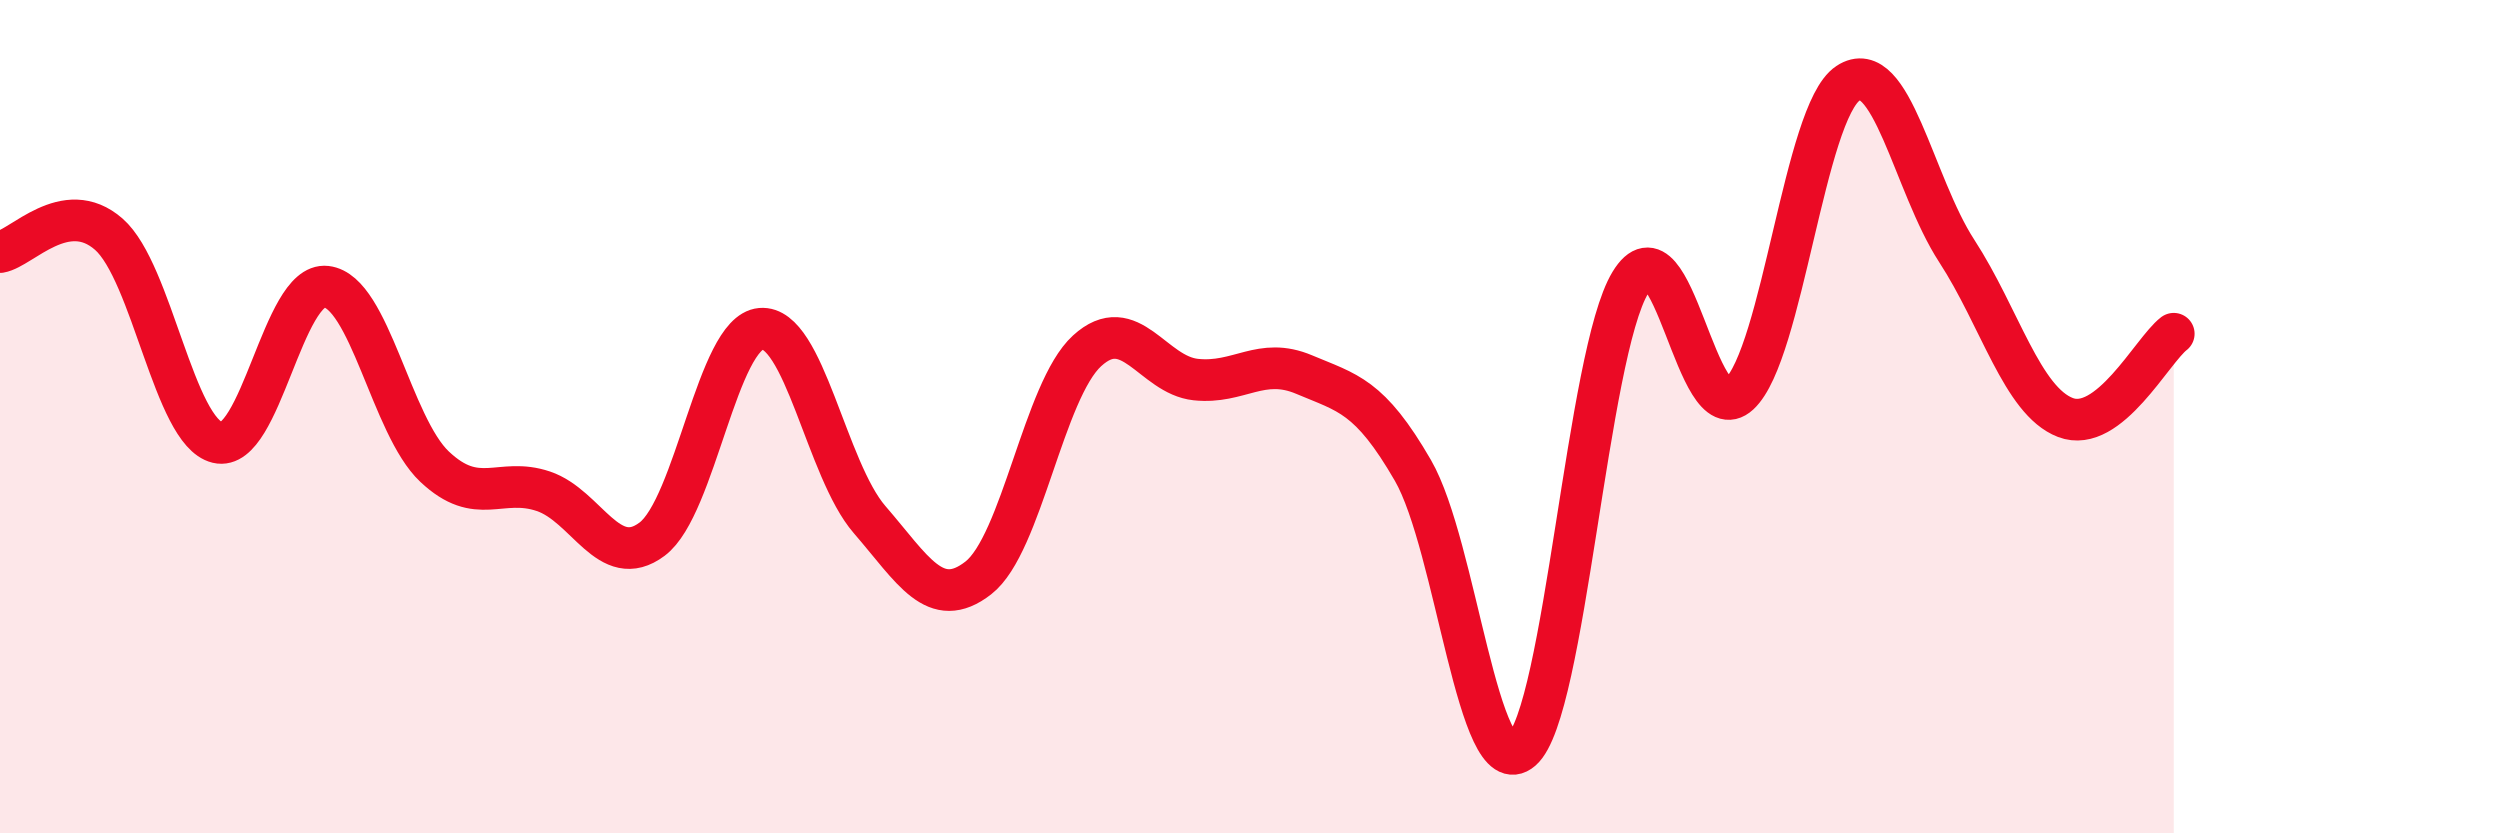 
    <svg width="60" height="20" viewBox="0 0 60 20" xmlns="http://www.w3.org/2000/svg">
      <path
        d="M 0,6.05 C 0.52,5.96 1.57,4.71 2.61,5.62 C 3.65,6.53 4.18,10.37 5.22,10.62 C 6.26,10.87 6.79,6.76 7.83,6.88 C 8.87,7 9.39,10.22 10.43,11.2 C 11.47,12.18 12,11.44 13.04,11.79 C 14.08,12.14 14.61,13.72 15.65,12.94 C 16.69,12.16 17.22,7.98 18.26,7.89 C 19.3,7.8 19.83,11.27 20.87,12.47 C 21.91,13.67 22.44,14.68 23.48,13.87 C 24.52,13.06 25.05,9.37 26.09,8.42 C 27.13,7.47 27.66,9 28.7,9.11 C 29.74,9.22 30.26,8.55 31.3,8.99 C 32.34,9.43 32.87,9.49 33.91,11.29 C 34.95,13.09 35.48,18.9 36.52,18 C 37.56,17.1 38.09,8.49 39.13,6.78 C 40.17,5.07 40.7,10.42 41.74,9.46 C 42.78,8.5 43.31,2.69 44.35,2 C 45.39,1.31 45.92,4.42 46.96,6.02 C 48,7.62 48.53,9.62 49.57,10.02 C 50.61,10.42 51.65,8.41 52.17,8.01L52.17 20L0 20Z"
        fill="#EB0A25"
        opacity="0.1"
        stroke-linecap="round"
        stroke-linejoin="round"
      />
      <path
        d="M 0,6.05 C 0.52,5.96 1.57,4.71 2.61,5.62 C 3.65,6.53 4.18,10.37 5.22,10.62 C 6.26,10.87 6.79,6.76 7.83,6.88 C 8.87,7 9.39,10.22 10.43,11.2 C 11.47,12.18 12,11.44 13.04,11.79 C 14.08,12.14 14.61,13.72 15.65,12.94 C 16.69,12.16 17.22,7.98 18.26,7.89 C 19.3,7.8 19.83,11.27 20.87,12.47 C 21.91,13.67 22.44,14.68 23.48,13.87 C 24.52,13.06 25.05,9.37 26.09,8.42 C 27.13,7.47 27.66,9 28.7,9.11 C 29.74,9.22 30.26,8.55 31.3,8.99 C 32.34,9.43 32.87,9.49 33.91,11.29 C 34.95,13.09 35.48,18.9 36.52,18 C 37.56,17.1 38.09,8.49 39.13,6.78 C 40.17,5.07 40.7,10.42 41.74,9.46 C 42.78,8.5 43.31,2.69 44.35,2 C 45.39,1.31 45.92,4.42 46.96,6.02 C 48,7.62 48.53,9.62 49.57,10.02 C 50.61,10.42 51.65,8.41 52.17,8.01"
        stroke="#EB0A25"
        stroke-width="1"
        fill="none"
        stroke-linecap="round"
        stroke-linejoin="round"
      />
    </svg>
  